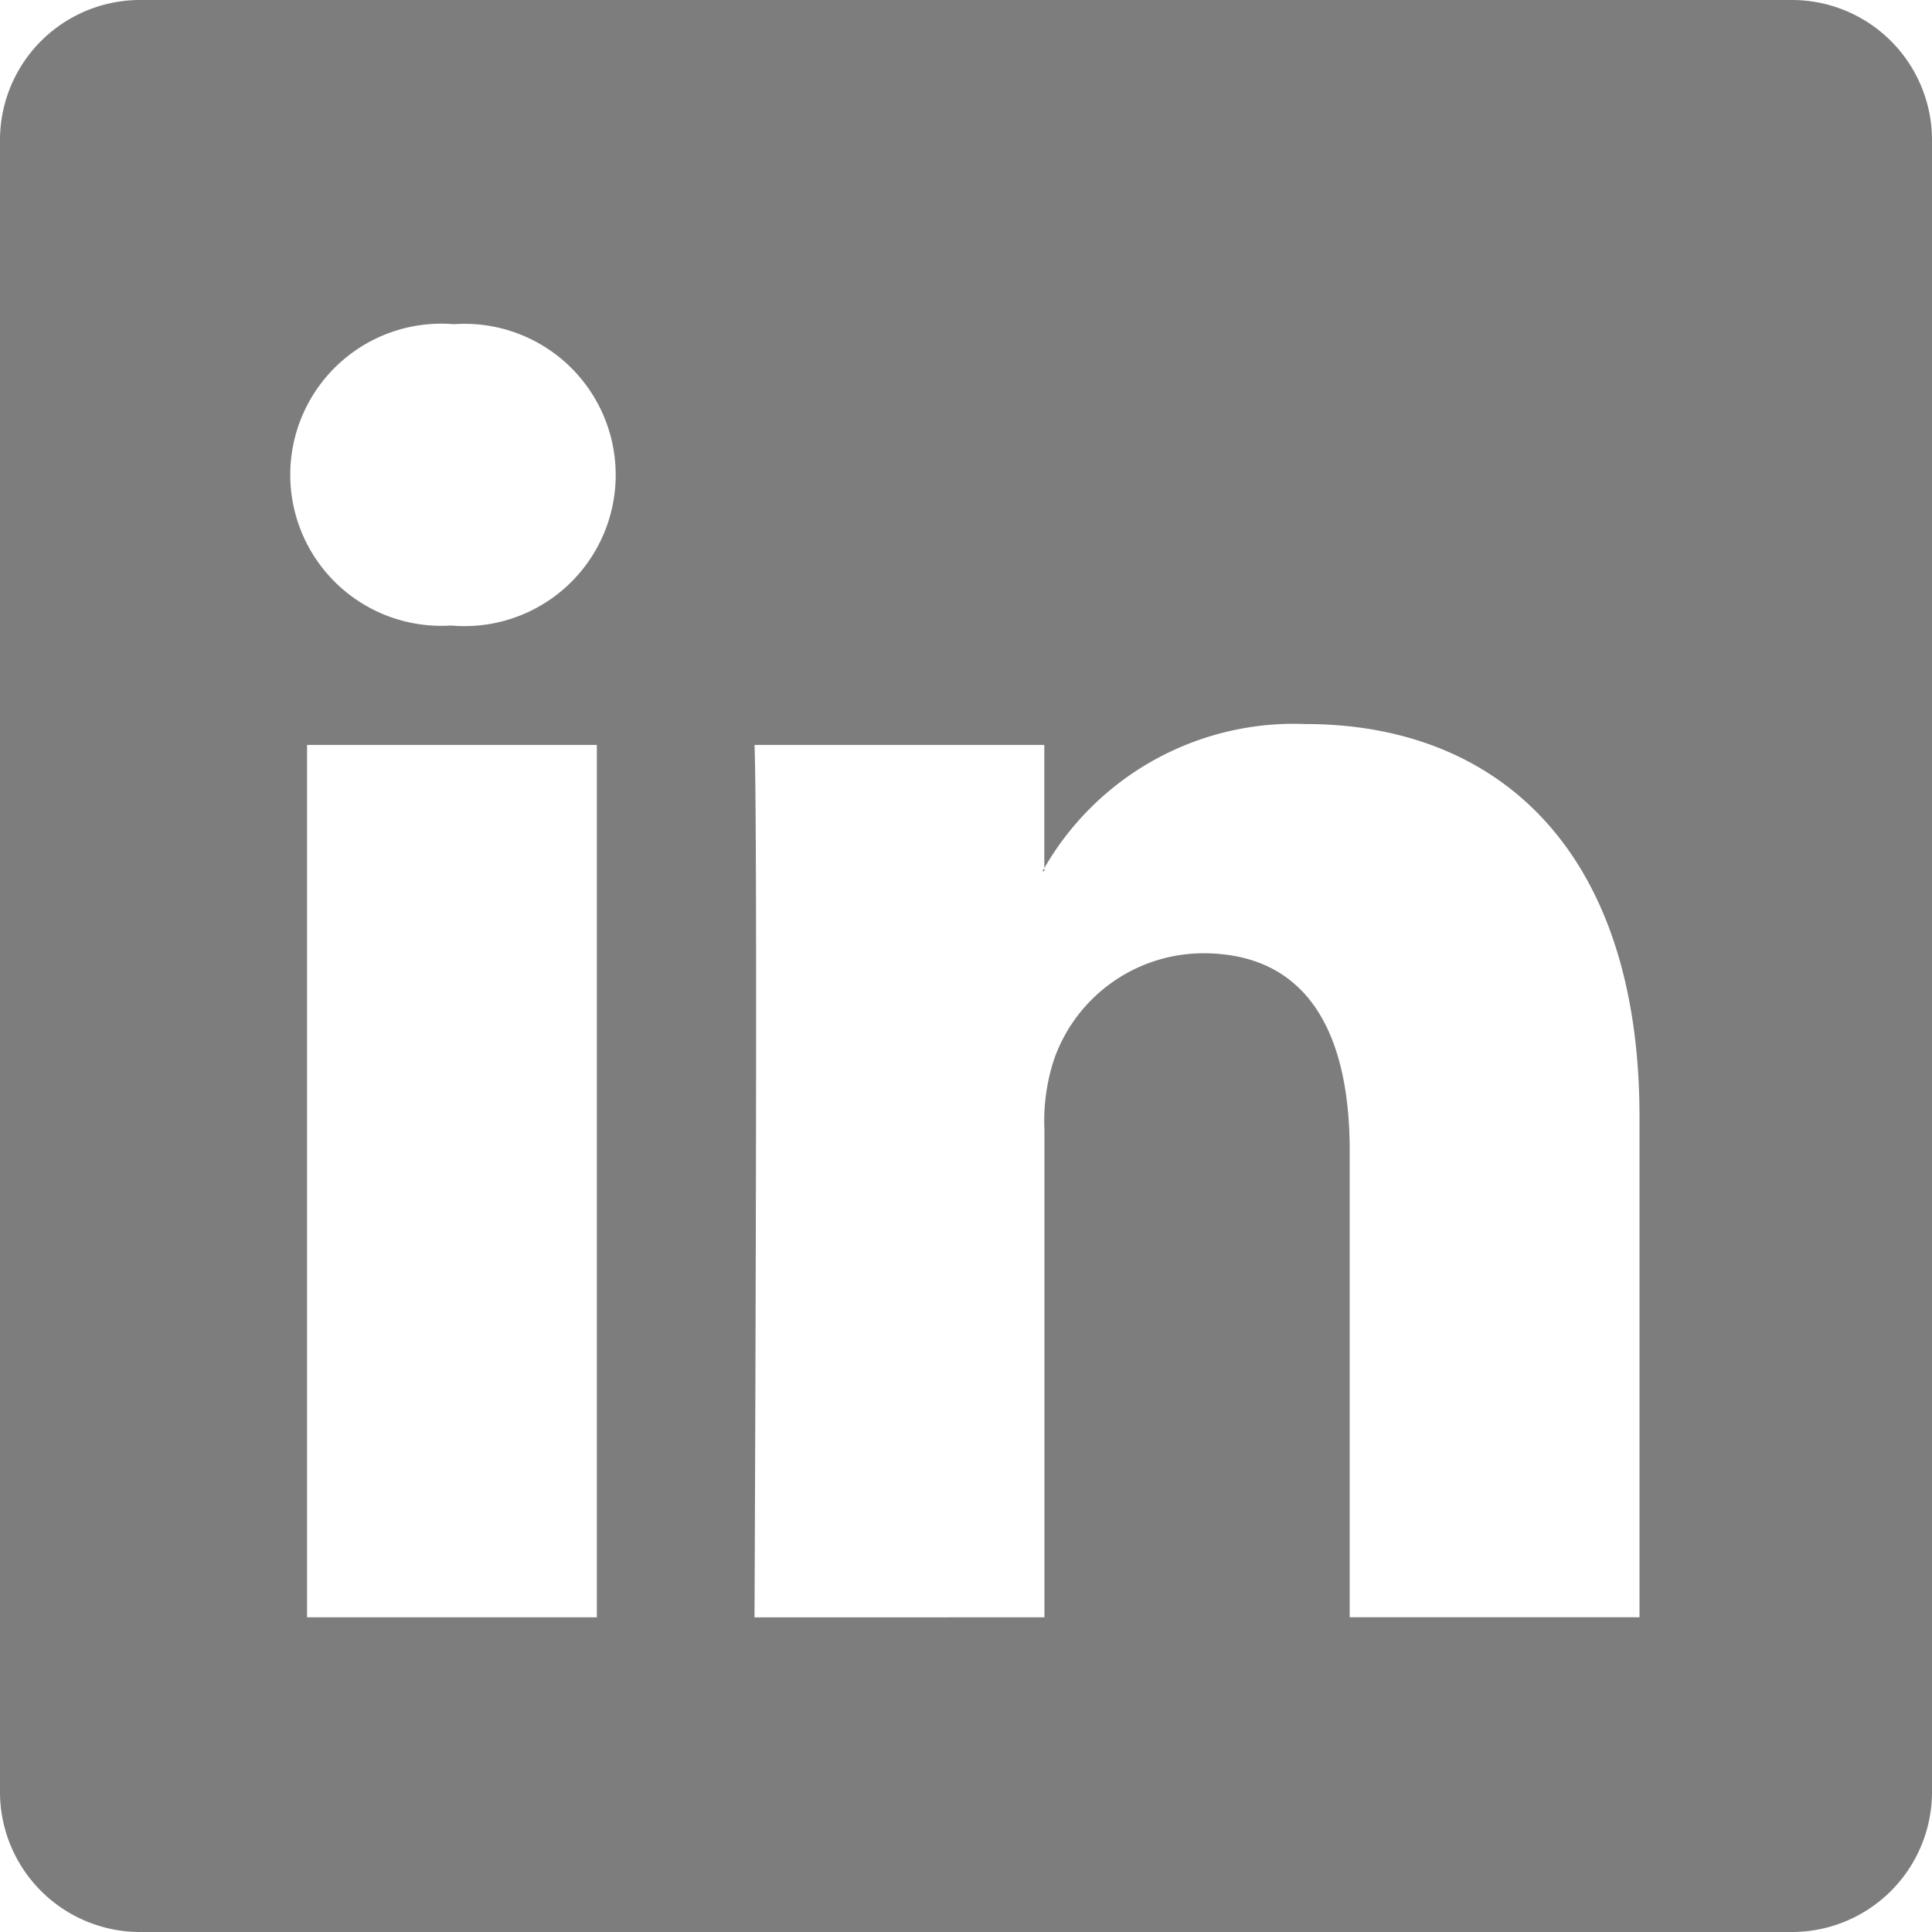 <svg xmlns="http://www.w3.org/2000/svg" width="30" height="30" viewBox="0 0 30 30">
  <g id="linkedin" opacity="0.996">
    <g id="Group_24" data-name="Group 24" transform="translate(0 0)">
      <path id="Path_57" data-name="Path 57" d="M0,2.149A2.176,2.176,0,0,1,2.2,0H27.8A2.176,2.176,0,0,1,30,2.149v25.7A2.176,2.176,0,0,1,27.8,30H2.2A2.176,2.176,0,0,1,0,27.851ZM9.268,25.114V11.567h-4.5V25.114Zm-2.25-15.4a2.347,2.347,0,1,0,.03-4.68,2.346,2.346,0,1,0-.06,4.68Zm9.2,15.4V17.548a3.057,3.057,0,0,1,.15-1.1,2.463,2.463,0,0,1,2.31-1.646c1.629,0,2.28,1.241,2.28,3.064v7.247h4.5v-7.77c0-4.162-2.22-6.1-5.183-6.1a4.473,4.473,0,0,0-4.059,2.237v.047h-.03l.03-.047V11.567h-4.5c.056,1.271,0,13.547,0,13.547Z" transform="translate(0 0)" fill="#7c7c7c"/>
    </g>
  </g>
</svg>
